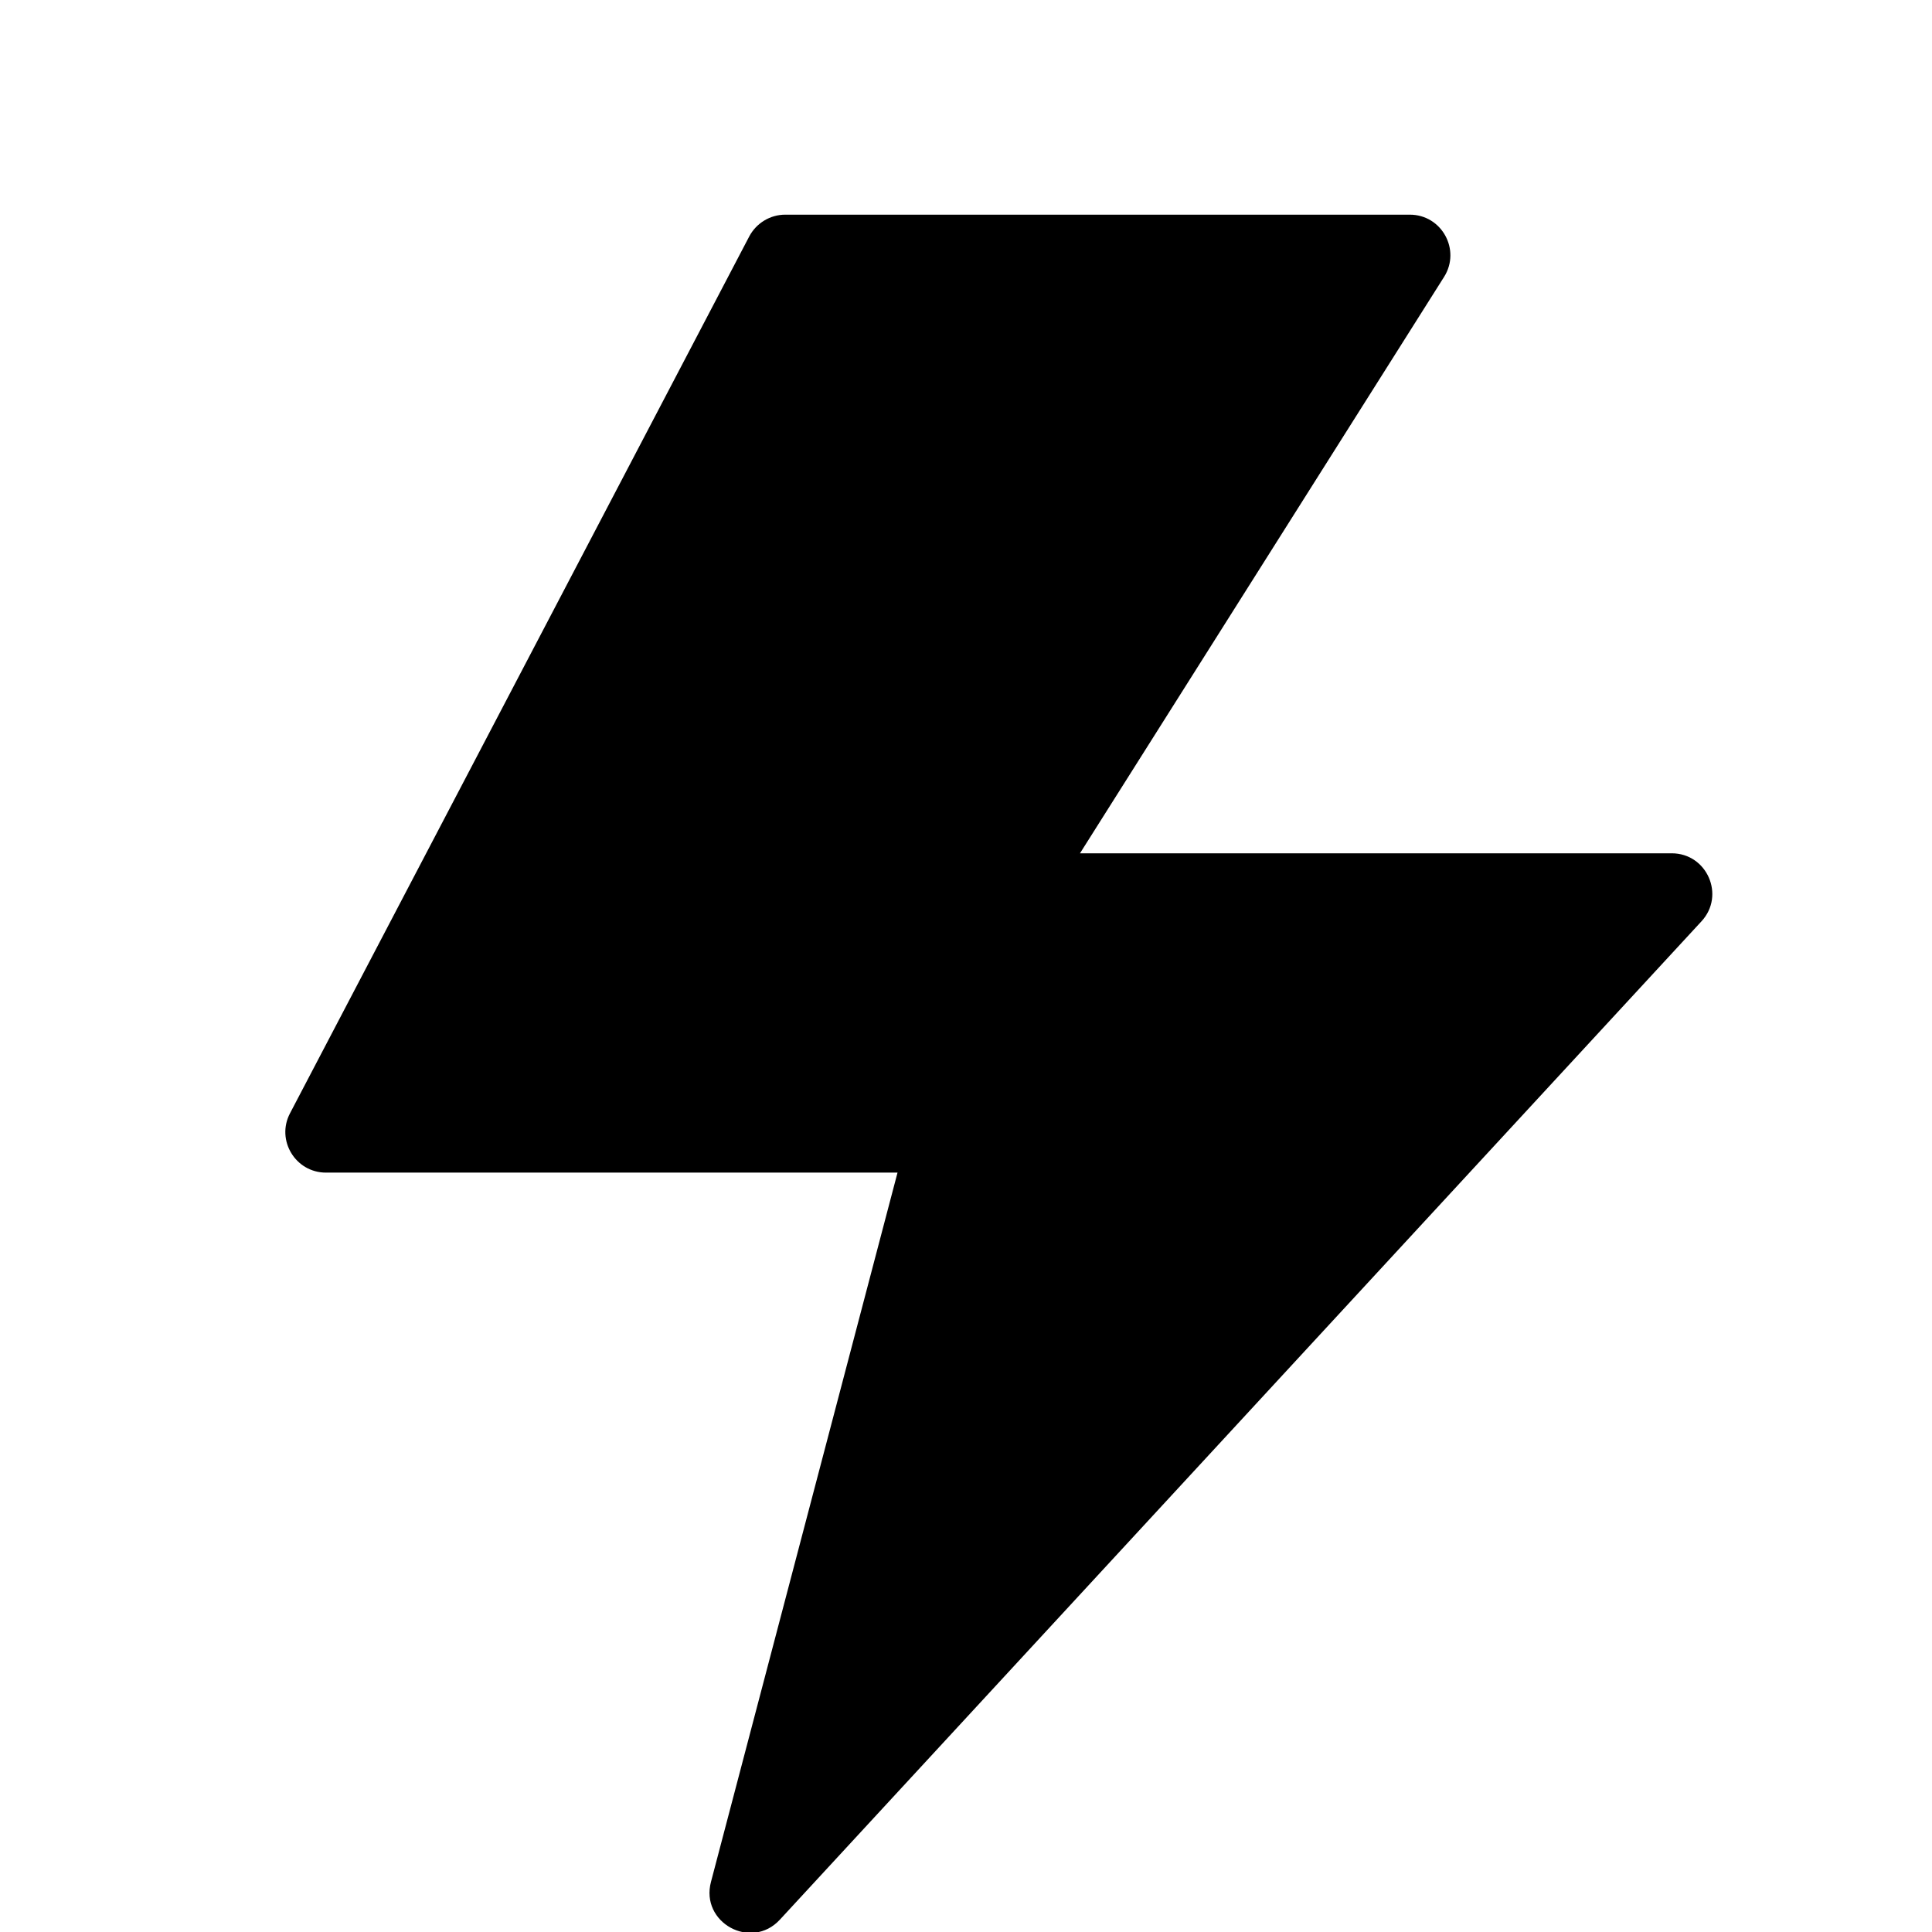 <svg width="18" height="18" viewBox="0 0 18 18" fill="none" xmlns="http://www.w3.org/2000/svg">
<g clip-path="url(#clip0_84_86)">
<path d="M6.981 2.202C7.047 2.078 7.176 2 7.316 2H13.135C13.432 2 13.613 2.328 13.454 2.58L10.062 7.95H15.575C15.904 7.95 16.076 8.342 15.852 8.584L7.266 17.885C6.999 18.174 6.523 17.913 6.624 17.533L8.362 10.925H3.037C2.753 10.925 2.57 10.623 2.702 10.372L6.981 2.202Z" fill="black"/>
</g>
<defs>
<clipPath id="clip0_84_86">
<rect width="18" height="18" fill="white"/>
</clipPath>
</defs>
</svg>
